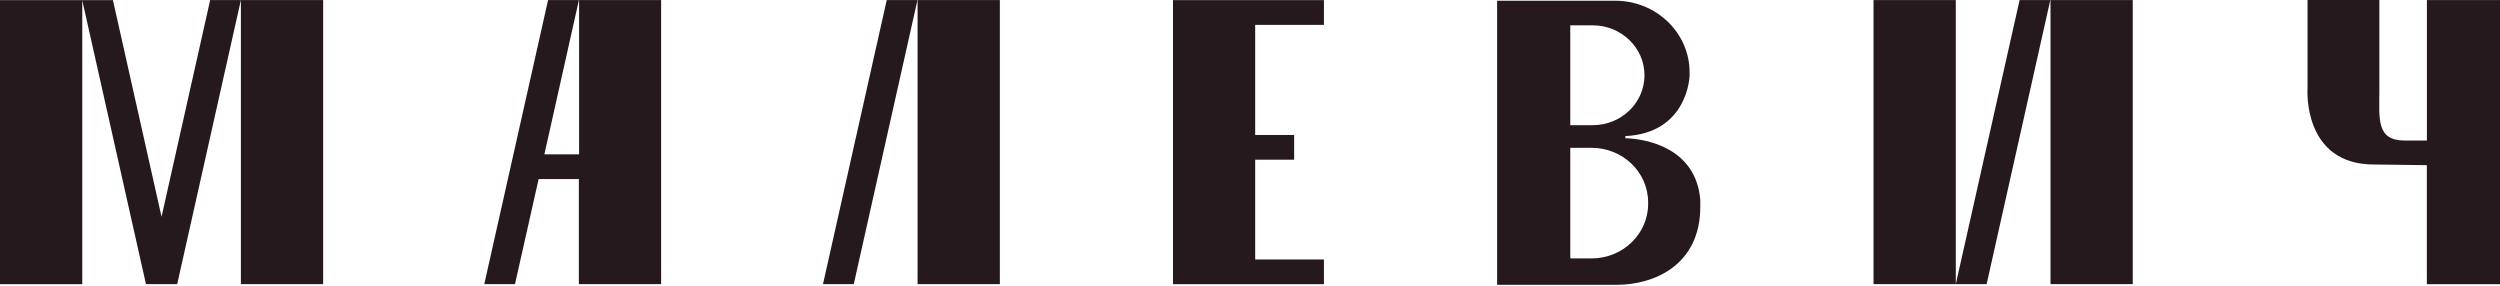 <?xml version="1.0" encoding="UTF-8"?> <svg xmlns="http://www.w3.org/2000/svg" width="1830" height="209" viewBox="0 0 1830 209" fill="none"><path d="M1776.49 0.041V102.864H1760.09C1739.18 102.864 1741.69 86.499 1741.69 66.32V0H1689.11V64.598C1689.11 64.598 1685.03 121.156 1738.88 120.418L1776.45 120.91V208.025H1830V0.041H1776.45H1776.49Z" fill="#25191E"></path><path d="M1561.18 0.041V207.984H1500.96V0.041H1561.18ZM1371.42 207.984H1431.64V0.041H1371.42V207.984ZM1431.64 207.984H1454.21L1500.83 0.041H1478.35L1431.64 207.984Z" fill="#25191E"></path><path d="M1189.74 101.186V99.628C1235.98 97.331 1236.79 55.168 1236.79 55.168V52.995C1236.79 24.038 1212.39 0.537 1182.39 0.537H1095.9V208.48H1183.49C1210.82 208.48 1244.61 194.043 1244.61 151.388V146.056C1241.25 108.241 1205.17 101.555 1189.7 101.186H1189.74ZM1149.45 18.542H1165.85C1186.76 18.542 1203.76 34.907 1203.76 55.086C1203.76 75.265 1186.81 91.63 1165.85 91.63H1149.45V18.583V18.542ZM1206.44 149.214C1206.44 171.239 1187.91 189.162 1165 189.162H1149.75C1149.75 189.162 1149.45 188.998 1149.45 188.834V108.528C1149.45 108.528 1149.53 108.2 1149.75 108.2H1165C1187.87 108.2 1206.44 126.041 1206.44 148.148V149.296V149.214Z" fill="#25191E"></path><path d="M969.12 18.171V0.084H858.621V208.027H969.12V189.939H918.801V116.893H947.318V98.805H918.801V18.212H969.12V18.171Z" fill="#25191E"></path><path d="M731.89 0.041H671.668V207.984H731.89V0.041Z" fill="#25191E"></path><path d="M602.391 207.984H624.958L671.58 0.041H649.098L602.433 207.984H602.391Z" fill="#25191E"></path><path d="M423.894 0.041V112.995H398.479L423.767 0.041H401.199L354.492 207.984H376.975L394.272 131.082H423.724V207.984H483.946V0.041H423.724H423.809H423.894Z" fill="#25191E"></path><path d="M236.554 0.045V207.988H176.332V0.045H236.554ZM118.234 158.606L82.662 0.086H0V208.029H60.222V0.291L106.844 207.988H129.709L176.332 0.045H153.849L118.277 158.565L118.234 158.606Z" fill="#25191E"></path></svg> 